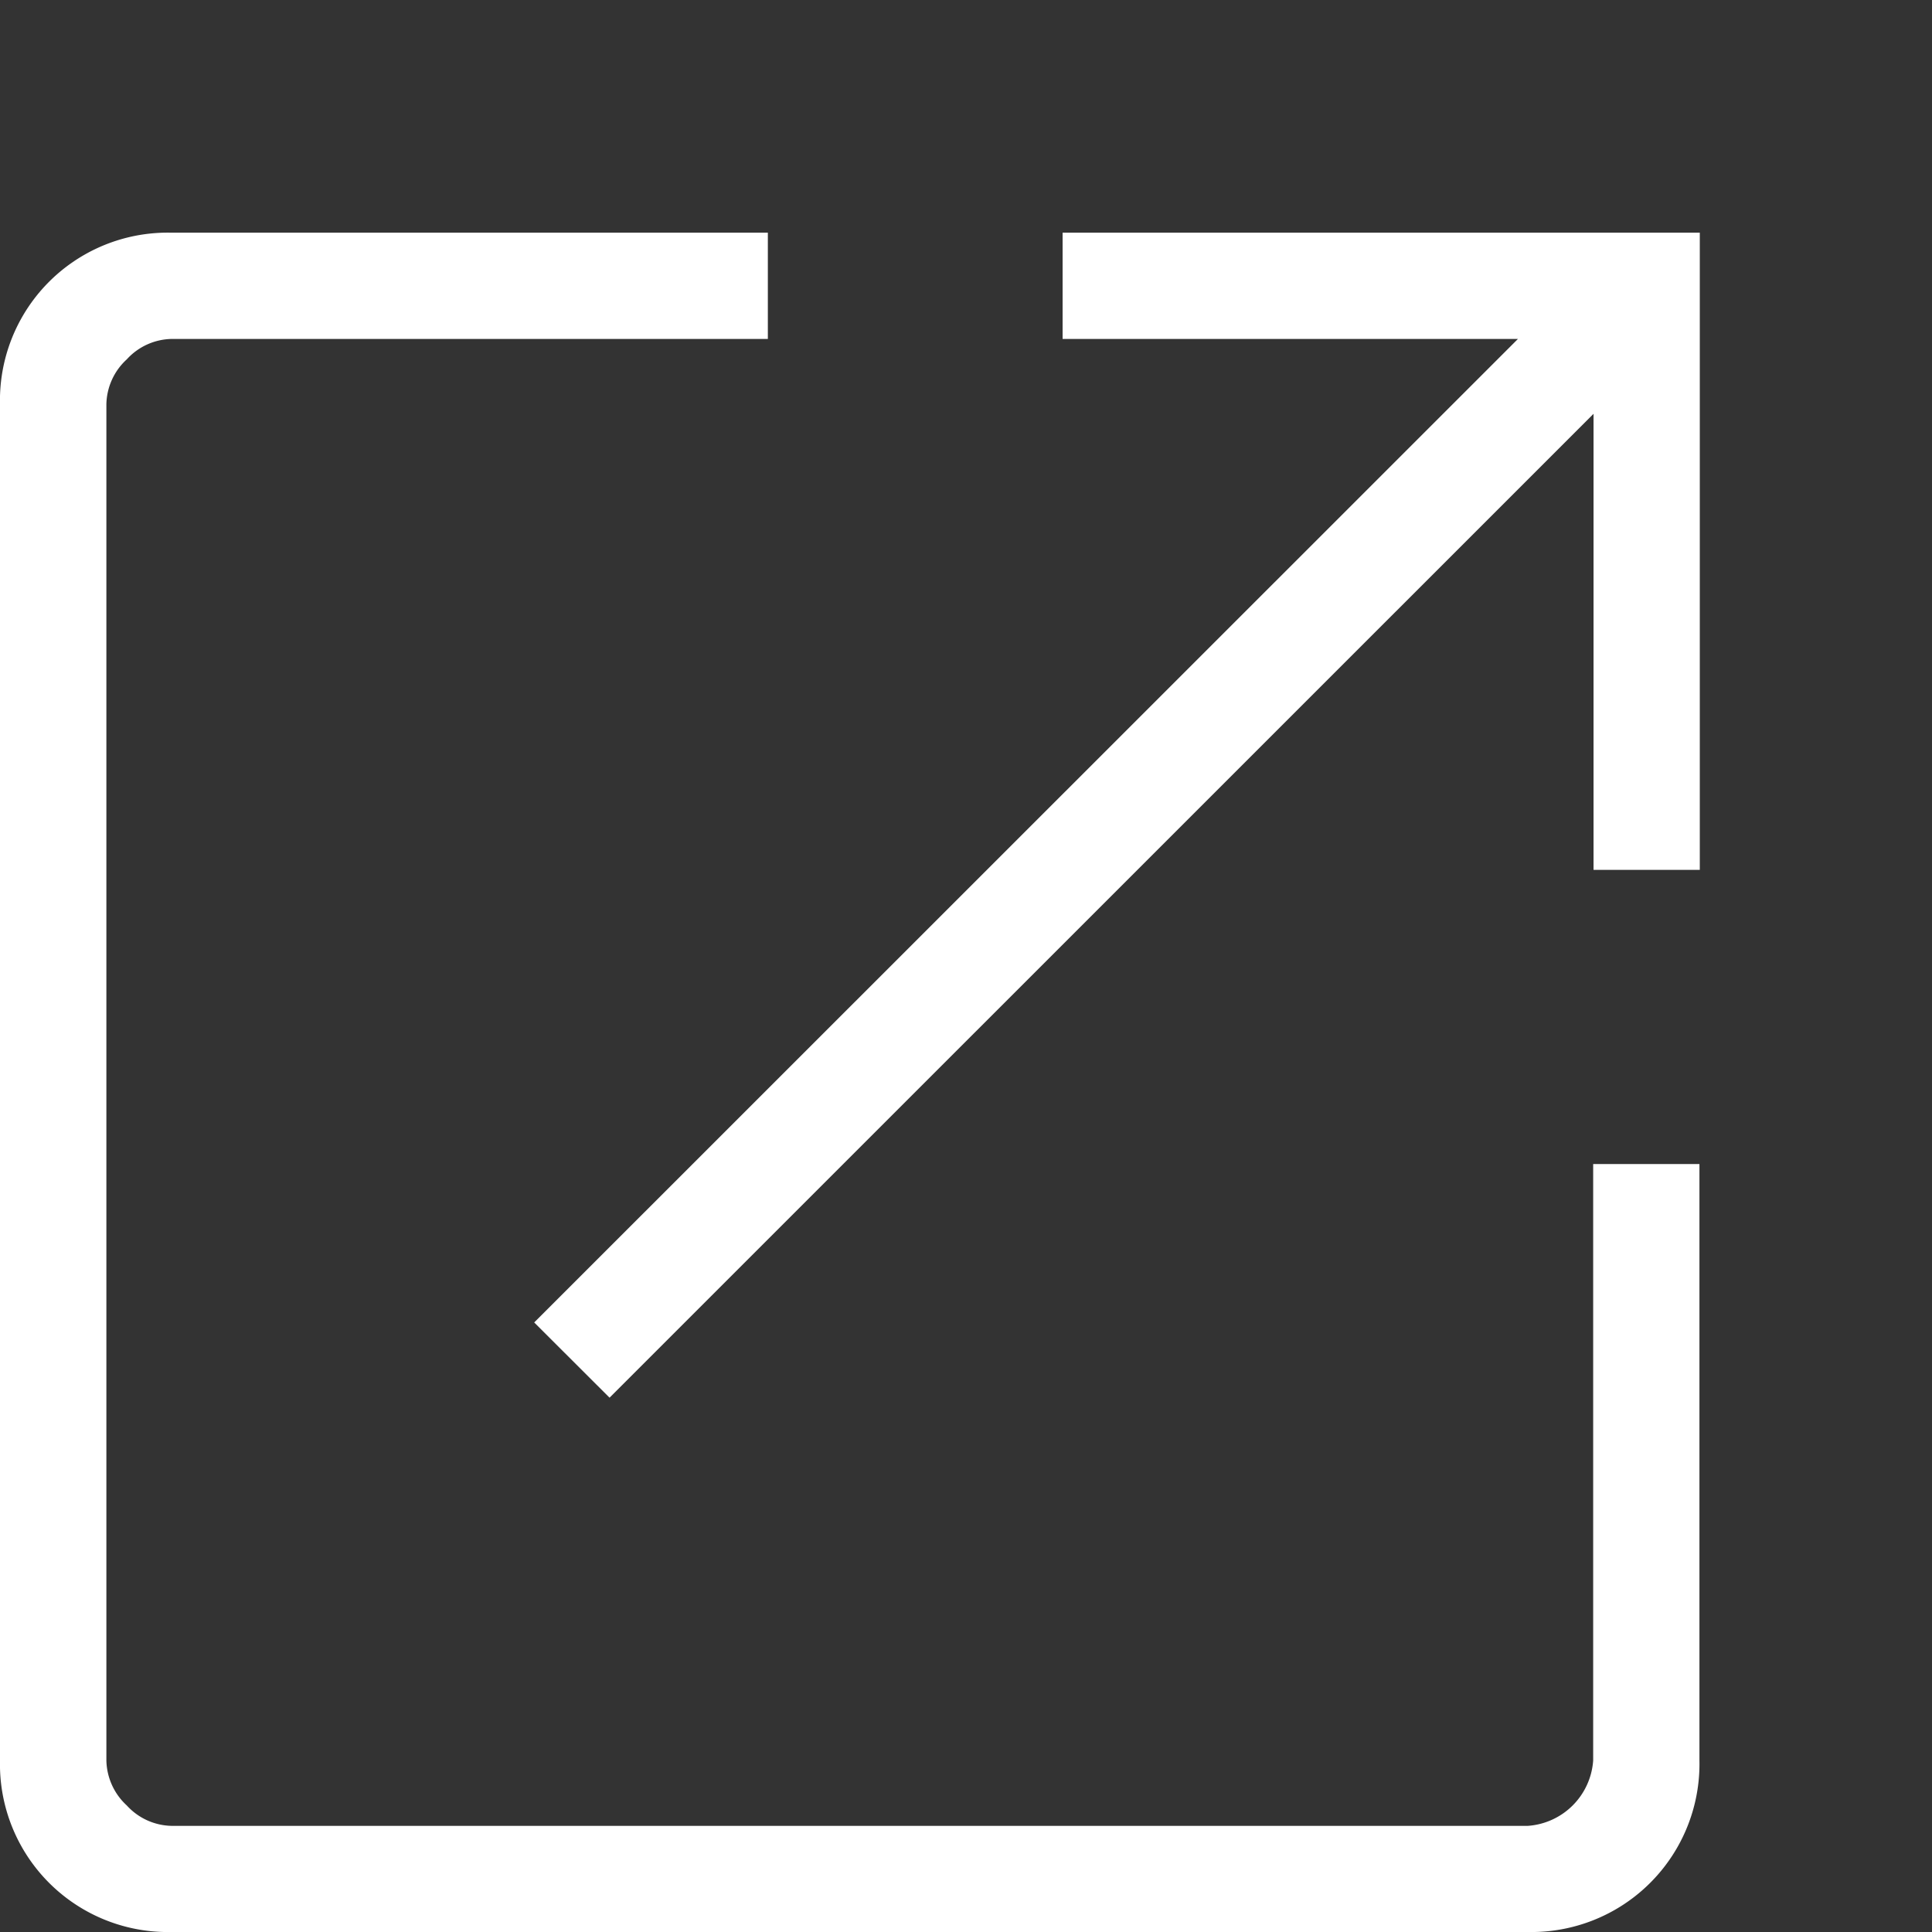 <svg xmlns="http://www.w3.org/2000/svg" xmlns:xlink="http://www.w3.org/1999/xlink" viewBox="0 0 16 16"><rect x="0" y="0" width="16" height="16" fill="#333333" stroke="none"/><defs><clipPath id="clip-path"><rect id="長方形_61" data-name="長方形 61" width="16" height="16" fill="#fff"/></clipPath></defs><g id="グループ_252" data-name="グループ 252" transform="translate(0 0.876)"><g id="グループ_40" data-name="グループ 40" transform="translate(0 -0.876)" clip-path="url(#clip-path)"><path id="パス_31" data-name="パス 31" d="M1.421,14.073A1.39,1.39,0,0,1,0,12.652V1.421A1.389,1.389,0,0,1,1.421,0H6.359V.88H1.421a.515.515,0,0,0-.371.169.517.517,0,0,0-.169.372V12.652a.52.52,0,0,0,.169.373.515.515,0,0,0,.371.169H12.652a.583.583,0,0,0,.542-.542V7.713h.88v4.939a1.392,1.392,0,0,1-1.421,1.421ZM5.048,9.648l-.624-.623L12.571.88H8.8V0h5.277V5.277h-.88V1.5Z" transform="translate(0 1.927)" fill="#fff"/></g></g></svg>